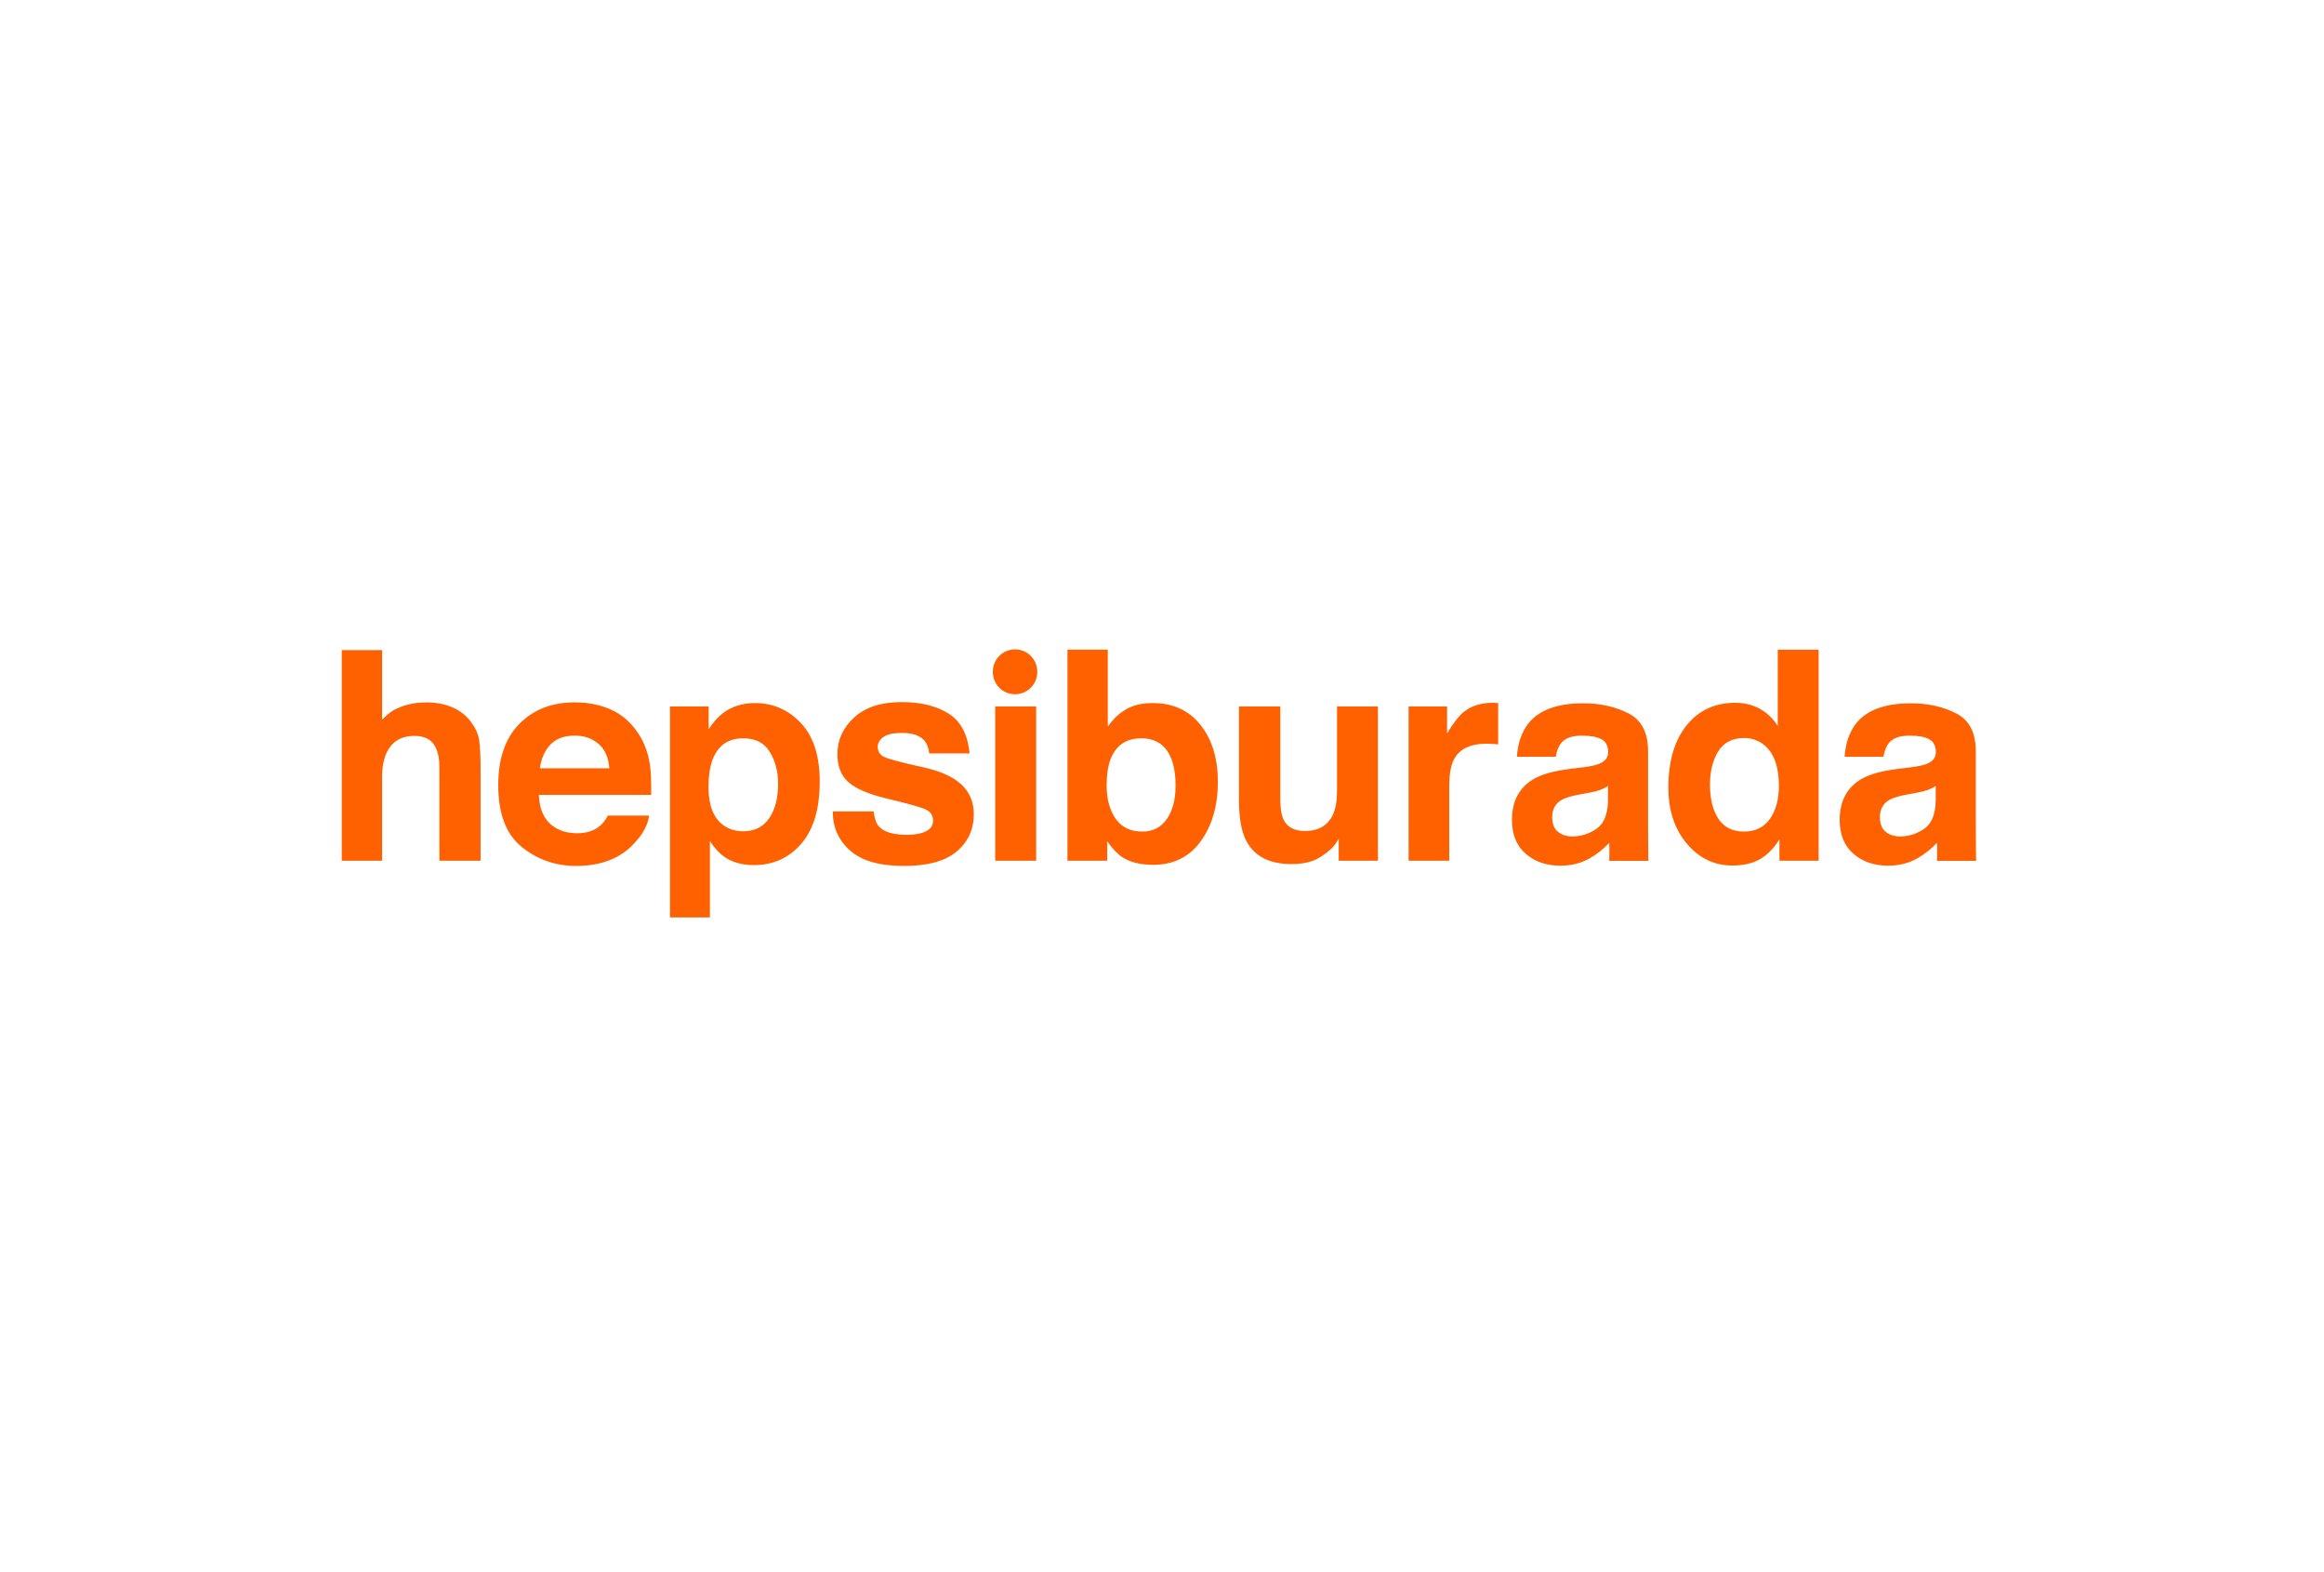 <svg width="340" height="230" viewBox="0 0 340 230" fill="none" xmlns="http://www.w3.org/2000/svg">
<rect width="340" height="230" fill="white"/>
<path d="M66.175 103.477C67.309 103.96 68.24 104.698 68.968 105.695C69.586 106.537 69.965 107.404 70.101 108.294C70.24 109.185 70.309 110.639 70.309 112.656V125.916H64.284V112.176C64.284 110.961 64.079 109.98 63.667 109.233C63.134 108.183 62.119 107.658 60.626 107.658C59.078 107.658 57.903 108.179 57.102 109.223C56.3 110.266 55.9 111.755 55.9 113.689V125.916H50V95.112H55.9V105.278C56.992 104.2 57.538 103.849 58.63 103.415C59.777 102.961 61.157 102.752 62.392 102.752C63.781 102.752 65.041 102.993 66.175 103.477ZM80.55 108.906C79.716 109.765 79.193 110.93 78.978 112.398H89.142C89.036 110.833 88.511 109.644 87.57 108.833C86.63 108.022 85.465 107.616 84.072 107.616C82.557 107.616 81.384 108.047 80.55 108.907V108.906ZM89.377 103.808C90.95 104.514 92.251 105.627 93.276 107.147C94.199 108.488 94.8 110.043 95.074 111.813C95.232 112.848 95.297 114.342 95.267 116.29H78.832C78.925 118.554 79.711 120.141 81.193 121.052C82.094 121.619 83.179 121.901 84.446 121.901C85.79 121.901 86.883 121.556 87.722 120.865C88.18 120.493 88.585 119.975 88.936 119.313H94.96C94.801 120.652 94.072 122.012 92.773 123.392C90.752 125.585 87.921 126.683 84.284 126.683C81.28 126.683 78.632 125.756 76.335 123.907C74.039 122.054 72.893 119.045 72.893 114.872C72.893 110.964 73.928 107.967 76 105.88C78.073 103.794 80.762 102.752 84.07 102.752C86.034 102.752 87.805 103.104 89.377 103.808ZM112.636 110.018C111.834 108.68 110.533 108.011 108.734 108.011C106.573 108.011 105.089 109.024 104.281 111.053C103.862 112.13 103.653 113.495 103.653 115.152C103.653 117.775 104.356 119.618 105.764 120.679C106.601 121.3 107.59 121.611 108.734 121.611C110.393 121.611 111.659 120.976 112.532 119.706C113.402 118.437 113.837 116.746 113.837 114.634C113.837 112.896 113.437 111.356 112.636 110.018ZM117.164 105.773C119.005 107.72 119.924 110.578 119.924 114.345C119.924 118.319 119.026 121.348 117.227 123.432C115.427 125.516 113.112 126.559 110.278 126.559C108.472 126.559 106.971 126.11 105.777 125.213C105.124 124.716 104.486 123.992 103.86 123.038V134.21H98.022V103.351H103.674V106.684C104.313 105.706 104.994 104.933 105.715 104.366C107.034 103.359 108.605 102.854 110.424 102.854C113.076 102.854 115.324 103.828 117.164 105.773ZM127.813 118.714C127.938 119.762 128.208 120.507 128.625 120.948C129.359 121.734 130.719 122.127 132.702 122.127C133.867 122.127 134.793 121.956 135.478 121.611C136.166 121.267 136.508 120.749 136.508 120.058C136.508 119.396 136.232 118.893 135.679 118.547C135.126 118.203 133.068 117.608 129.506 116.767C126.942 116.131 125.135 115.34 124.087 114.385C123.037 113.448 122.514 112.095 122.514 110.329C122.514 108.245 123.333 106.454 124.971 104.956C126.611 103.459 128.916 102.711 131.891 102.711C134.712 102.711 137.012 103.272 138.789 104.398C140.566 105.522 141.586 107.465 141.848 110.225H135.948C135.865 109.466 135.651 108.867 135.305 108.423C134.654 107.623 133.547 107.223 131.985 107.223C130.696 107.223 129.781 107.424 129.234 107.824C128.686 108.224 128.414 108.694 128.414 109.232C128.414 109.908 128.705 110.396 129.284 110.701C129.867 111.02 131.92 111.564 135.446 112.336C137.795 112.889 139.558 113.723 140.731 114.841C141.891 115.974 142.47 117.389 142.47 119.086C142.47 121.321 141.636 123.146 139.971 124.561C138.303 125.975 135.728 126.683 132.243 126.683C128.689 126.683 126.065 125.933 124.372 124.437C122.676 122.94 121.832 121.031 121.832 118.712L127.813 118.714ZM145.604 125.916V103.352H151.587V125.916H145.604ZM170.71 119.811C171.559 118.582 171.985 116.968 171.985 114.966C171.985 113.365 171.775 112.04 171.359 110.99C170.566 109.004 169.105 108.011 166.975 108.011C164.818 108.011 163.336 108.983 162.529 110.93C162.111 111.964 161.903 113.302 161.903 114.944C161.903 116.878 162.334 118.478 163.197 119.748C164.06 121.018 165.374 121.653 167.141 121.653C168.672 121.653 169.862 121.041 170.71 119.811ZM175.642 106.064C177.331 108.203 178.174 110.964 178.174 114.345C178.174 117.851 177.342 120.756 175.676 123.06C174.013 125.365 171.69 126.517 168.706 126.517C166.834 126.517 165.328 126.145 164.191 125.4C163.512 124.958 162.776 124.186 161.986 123.081V125.916H156.168V95.05H162.069V106.293C162.818 105.243 163.645 104.443 164.547 103.89C165.617 103.201 166.978 102.855 168.632 102.855C171.618 102.855 173.955 103.925 175.642 106.064ZM187.305 103.352V116.952C187.305 118.236 187.455 119.204 187.759 119.852C188.293 120.997 189.345 121.57 190.909 121.57C192.914 121.57 194.288 120.756 195.029 119.128C195.413 118.244 195.607 117.079 195.607 115.629V103.351H201.589V125.915H195.854V122.728C195.71 122.93 195.572 123.137 195.441 123.348C195.226 123.689 194.962 123.996 194.657 124.26C193.735 125.088 192.845 125.654 191.983 125.959C191.124 126.26 190.117 126.412 188.96 126.412C185.629 126.412 183.385 125.212 182.23 122.811C181.583 121.486 181.259 119.533 181.259 116.952V103.351H187.305V103.352ZM218.674 102.825C218.751 102.832 218.919 102.841 219.182 102.855V108.9C218.618 108.836 218.051 108.801 217.484 108.796C215.11 108.796 213.517 109.57 212.702 111.115C212.246 111.985 212.02 113.324 212.02 115.132V125.916H206.077V103.352H211.708V107.285C212.62 105.782 213.413 104.753 214.088 104.201C215.193 103.276 216.629 102.815 218.396 102.815C218.505 102.815 218.599 102.818 218.674 102.825ZM258.945 119.789C259.815 118.547 260.25 116.94 260.25 114.966C260.25 112.206 259.552 110.232 258.159 109.045C257.328 108.337 256.269 107.954 255.178 107.968C253.451 107.968 252.187 108.621 251.378 109.925C250.571 111.23 250.167 112.848 250.167 114.78C250.167 116.864 250.578 118.53 251.399 119.779C252.22 121.028 253.465 121.653 255.135 121.653C256.806 121.653 258.076 121.032 258.945 119.789ZM257.496 103.716C258.557 104.314 259.447 105.173 260.084 106.211V95.052H266.066V125.916H260.333V122.791C259.491 124.13 258.531 125.104 257.455 125.71C256.378 126.318 255.04 126.621 253.439 126.621C250.803 126.621 248.584 125.554 246.783 123.422C244.981 121.289 244.081 118.555 244.081 115.213C244.081 111.364 244.968 108.336 246.741 106.127C248.515 103.918 250.886 102.815 253.853 102.815C255.218 102.815 256.432 103.114 257.496 103.713V103.716ZM235.246 114.993C234.87 115.227 234.488 115.417 234.105 115.56C233.721 115.705 233.194 115.841 232.524 115.964L231.185 116.211C229.928 116.432 229.026 116.701 228.479 117.018C227.551 117.554 227.088 118.388 227.088 119.516C227.088 120.521 227.37 121.248 227.937 121.696C228.502 122.145 229.192 122.367 230.003 122.367C231.29 122.367 232.474 121.996 233.559 121.253C234.643 120.509 235.204 119.152 235.246 117.182V114.993ZM235.433 125.938C235.433 125.938 235.475 123.807 235.433 123.298C234.609 124.184 233.656 124.943 232.608 125.549C231.333 126.279 229.892 126.644 228.285 126.644C226.236 126.644 224.542 126.062 223.204 124.898C221.868 123.734 221.2 122.086 221.2 119.952C221.2 117.182 222.275 115.18 224.425 113.94C225.604 113.265 227.339 112.782 229.628 112.495L231.646 112.245C232.742 112.107 233.527 111.936 233.999 111.728C234.844 111.371 235.269 110.813 235.269 110.055C235.269 109.133 234.943 108.496 234.293 108.145C233.645 107.794 232.693 107.619 231.436 107.619C230.025 107.619 229.027 107.963 228.442 108.651C228.022 109.16 227.743 109.849 227.604 110.716H221.923C222.048 108.747 222.601 107.131 223.583 105.86C225.145 103.88 227.829 102.888 231.632 102.888C234.108 102.888 236.307 103.378 238.23 104.353C240.153 105.333 241.113 107.177 241.113 109.89V120.22C241.113 120.935 241.127 124.919 241.155 125.938H235.433ZM283.192 114.993C282.831 115.22 282.448 115.41 282.049 115.56C281.535 115.739 281.006 115.874 280.469 115.964L279.128 116.211C277.872 116.432 276.971 116.701 276.422 117.018C275.496 117.554 275.032 118.388 275.032 119.516C275.032 120.521 275.315 121.248 275.882 121.696C276.448 122.145 277.137 122.367 277.948 122.367C279.234 122.367 280.418 121.996 281.503 121.253C282.587 120.509 283.149 119.152 283.192 117.182V114.993ZM283.377 125.938C283.377 125.938 283.419 123.807 283.377 123.298C282.552 124.184 281.6 124.943 280.552 125.549C279.277 126.279 277.836 126.644 276.229 126.644C274.18 126.644 272.486 126.062 271.148 124.898C269.813 123.734 269.145 122.086 269.145 119.952C269.145 117.182 270.219 115.18 272.369 113.94C273.548 113.265 275.284 112.782 277.572 112.495L279.592 112.245C280.686 112.107 281.471 111.936 281.942 111.728C282.789 111.371 283.213 110.813 283.213 110.055C283.213 109.133 282.888 108.496 282.239 108.145C281.589 107.794 280.637 107.619 279.381 107.619C277.971 107.619 276.971 107.963 276.386 108.651C275.966 109.16 275.688 109.849 275.548 110.716H269.867C269.992 108.747 270.545 107.131 271.527 105.86C273.089 103.88 275.773 102.888 279.578 102.888C282.052 102.888 284.251 103.378 286.174 104.353C288.097 105.333 289.058 107.177 289.058 109.89V120.22C289.058 120.935 289.072 124.919 289.1 125.938H283.377ZM151.749 98.249C151.758 98.681 151.68 99.111 151.521 99.513C151.362 99.915 151.124 100.281 150.822 100.59C150.519 100.899 150.158 101.144 149.759 101.312C149.361 101.479 148.933 101.566 148.5 101.566C148.068 101.566 147.64 101.479 147.241 101.312C146.843 101.144 146.482 100.899 146.179 100.59C145.877 100.281 145.639 99.915 145.48 99.513C145.32 99.111 145.243 98.681 145.252 98.249C145.252 97.387 145.594 96.561 146.204 95.952C146.813 95.342 147.639 95 148.501 95C149.363 95 150.189 95.342 150.799 95.952C151.408 96.561 151.749 97.387 151.749 98.249Z" fill="#FF6000"/>
</svg>

